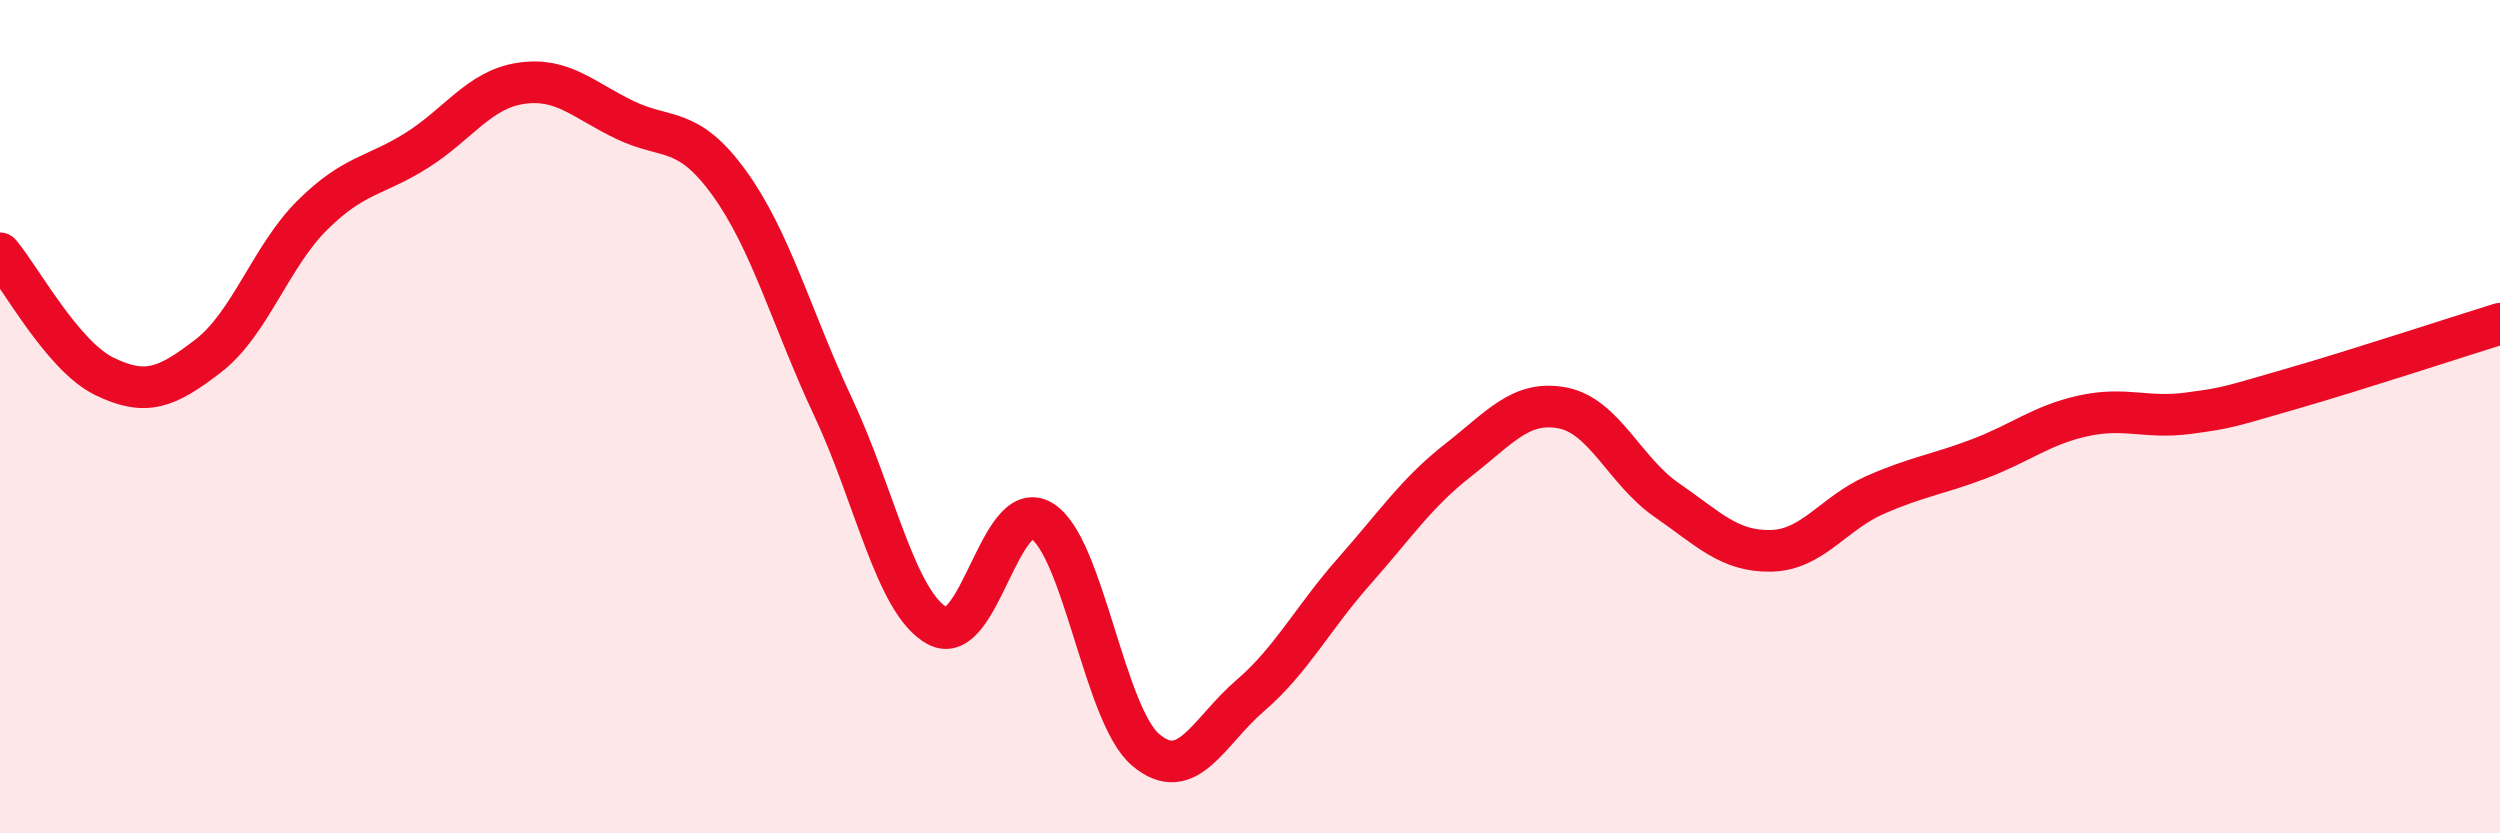 
    <svg width="60" height="20" viewBox="0 0 60 20" xmlns="http://www.w3.org/2000/svg">
      <path
        d="M 0,6.08 C 0.5,6.67 1.5,8.54 2.5,9.03 C 3.5,9.52 4,9.31 5,8.54 C 6,7.77 6.5,6.15 7.5,5.16 C 8.5,4.17 9,4.24 10,3.61 C 11,2.98 11.5,2.15 12.5,2 C 13.5,1.85 14,2.4 15,2.88 C 16,3.36 16.5,3.01 17.5,4.39 C 18.5,5.77 19,7.65 20,9.78 C 21,11.91 21.5,14.48 22.5,15.02 C 23.5,15.56 24,11.9 25,12.5 C 26,13.1 26.5,17.16 27.5,18 C 28.5,18.84 29,17.56 30,16.7 C 31,15.84 31.5,14.84 32.5,13.71 C 33.5,12.58 34,11.82 35,11.04 C 36,10.26 36.5,9.6 37.5,9.79 C 38.5,9.98 39,11.31 40,12 C 41,12.69 41.5,13.24 42.5,13.22 C 43.5,13.2 44,12.32 45,11.88 C 46,11.44 46.5,11.39 47.5,11.01 C 48.5,10.63 49,10.2 50,9.98 C 51,9.76 51.5,10.05 52.5,9.92 C 53.5,9.79 53.5,9.76 55,9.33 C 56.5,8.9 59,8.08 60,7.77L60 20L0 20Z"
        fill="#EB0A25"
        opacity="0.1"
        stroke-linecap="round"
        stroke-linejoin="round"
      />
      <path
        d="M 0,6.08 C 0.5,6.67 1.5,8.54 2.5,9.03 C 3.5,9.52 4,9.31 5,8.54 C 6,7.77 6.5,6.15 7.5,5.16 C 8.5,4.17 9,4.24 10,3.61 C 11,2.98 11.5,2.15 12.5,2 C 13.5,1.85 14,2.4 15,2.88 C 16,3.36 16.5,3.01 17.5,4.39 C 18.5,5.77 19,7.65 20,9.78 C 21,11.91 21.5,14.48 22.5,15.02 C 23.5,15.56 24,11.9 25,12.5 C 26,13.1 26.5,17.16 27.5,18 C 28.5,18.84 29,17.56 30,16.7 C 31,15.84 31.5,14.84 32.5,13.71 C 33.5,12.58 34,11.82 35,11.04 C 36,10.26 36.5,9.6 37.5,9.79 C 38.5,9.98 39,11.31 40,12 C 41,12.69 41.5,13.24 42.5,13.22 C 43.5,13.2 44,12.32 45,11.88 C 46,11.44 46.5,11.39 47.5,11.01 C 48.5,10.63 49,10.2 50,9.98 C 51,9.76 51.5,10.05 52.5,9.92 C 53.5,9.79 53.5,9.76 55,9.33 C 56.5,8.9 59,8.08 60,7.77"
        stroke="#EB0A25"
        stroke-width="1"
        fill="none"
        stroke-linecap="round"
        stroke-linejoin="round"
      />
    </svg>
  